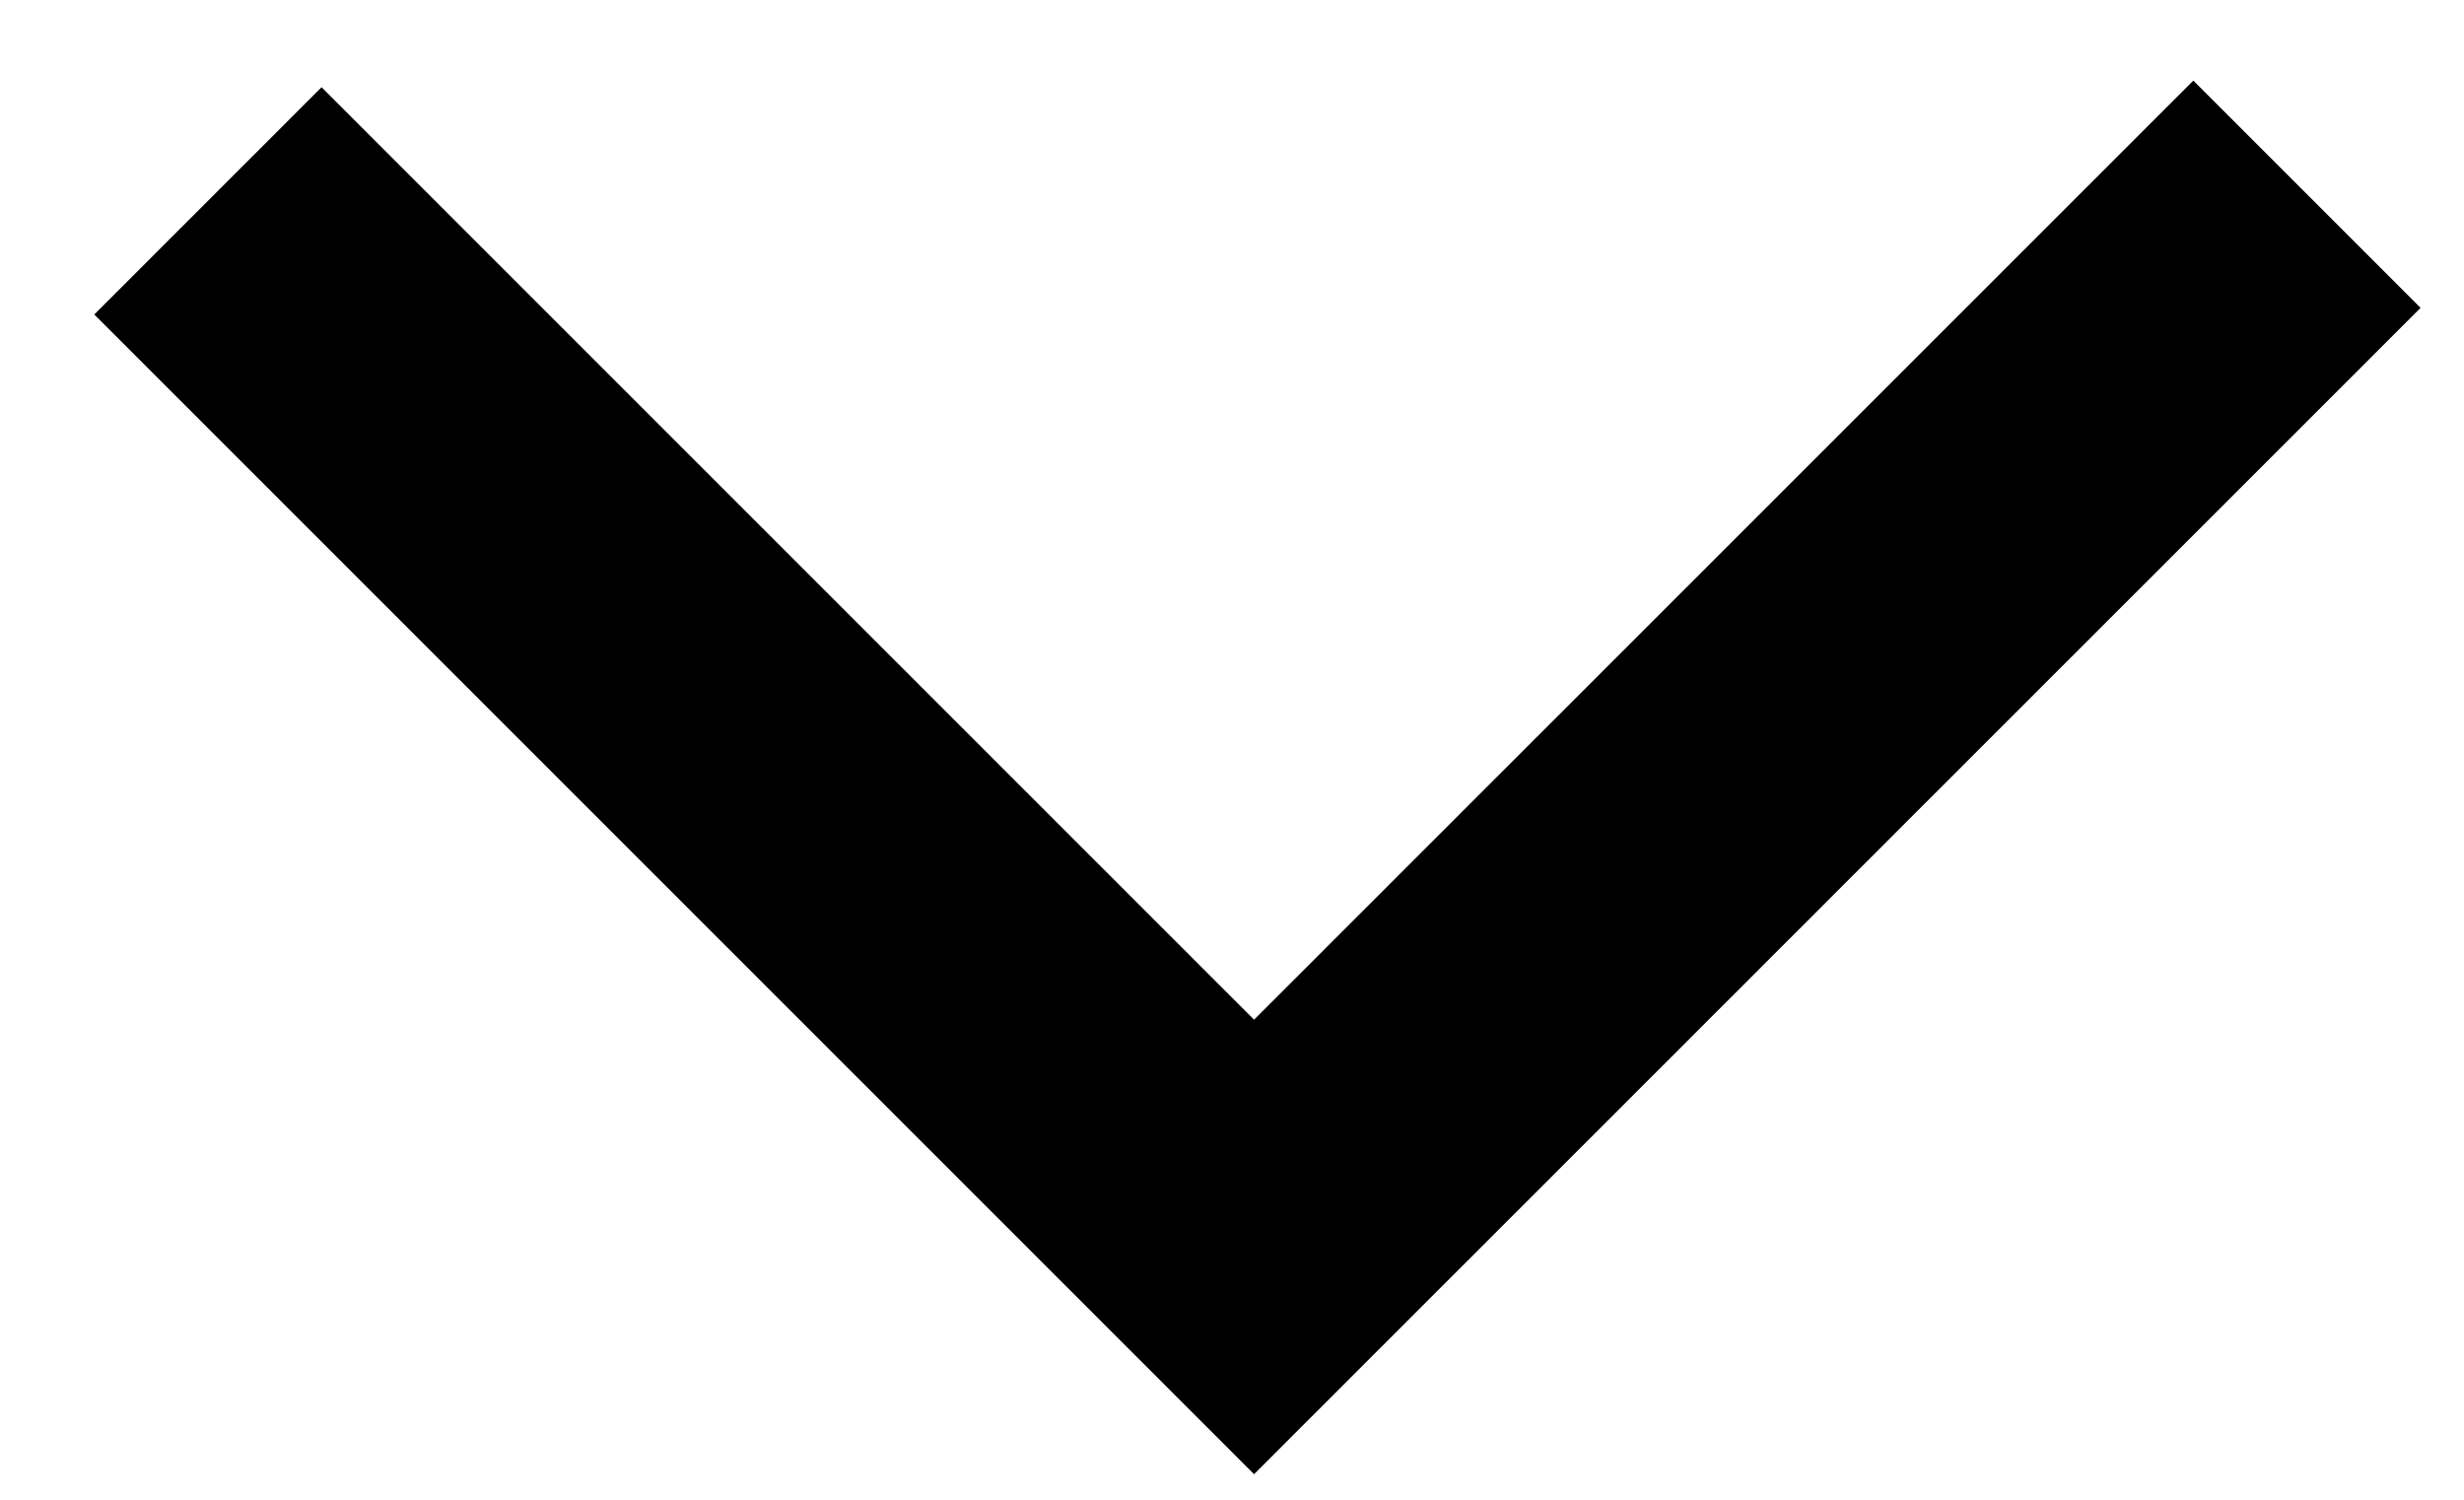 <svg width="23" height="14" viewBox="0 0 23 14" fill="none" xmlns="http://www.w3.org/2000/svg">
<path d="M1.941 1.875L11.706 11.64L21.534 1.813" stroke="#194974" style="stroke:#194974;stroke:color(display-p3 0.098 0.286 0.455);stroke-opacity:1;" stroke-width="3"/>
</svg>
